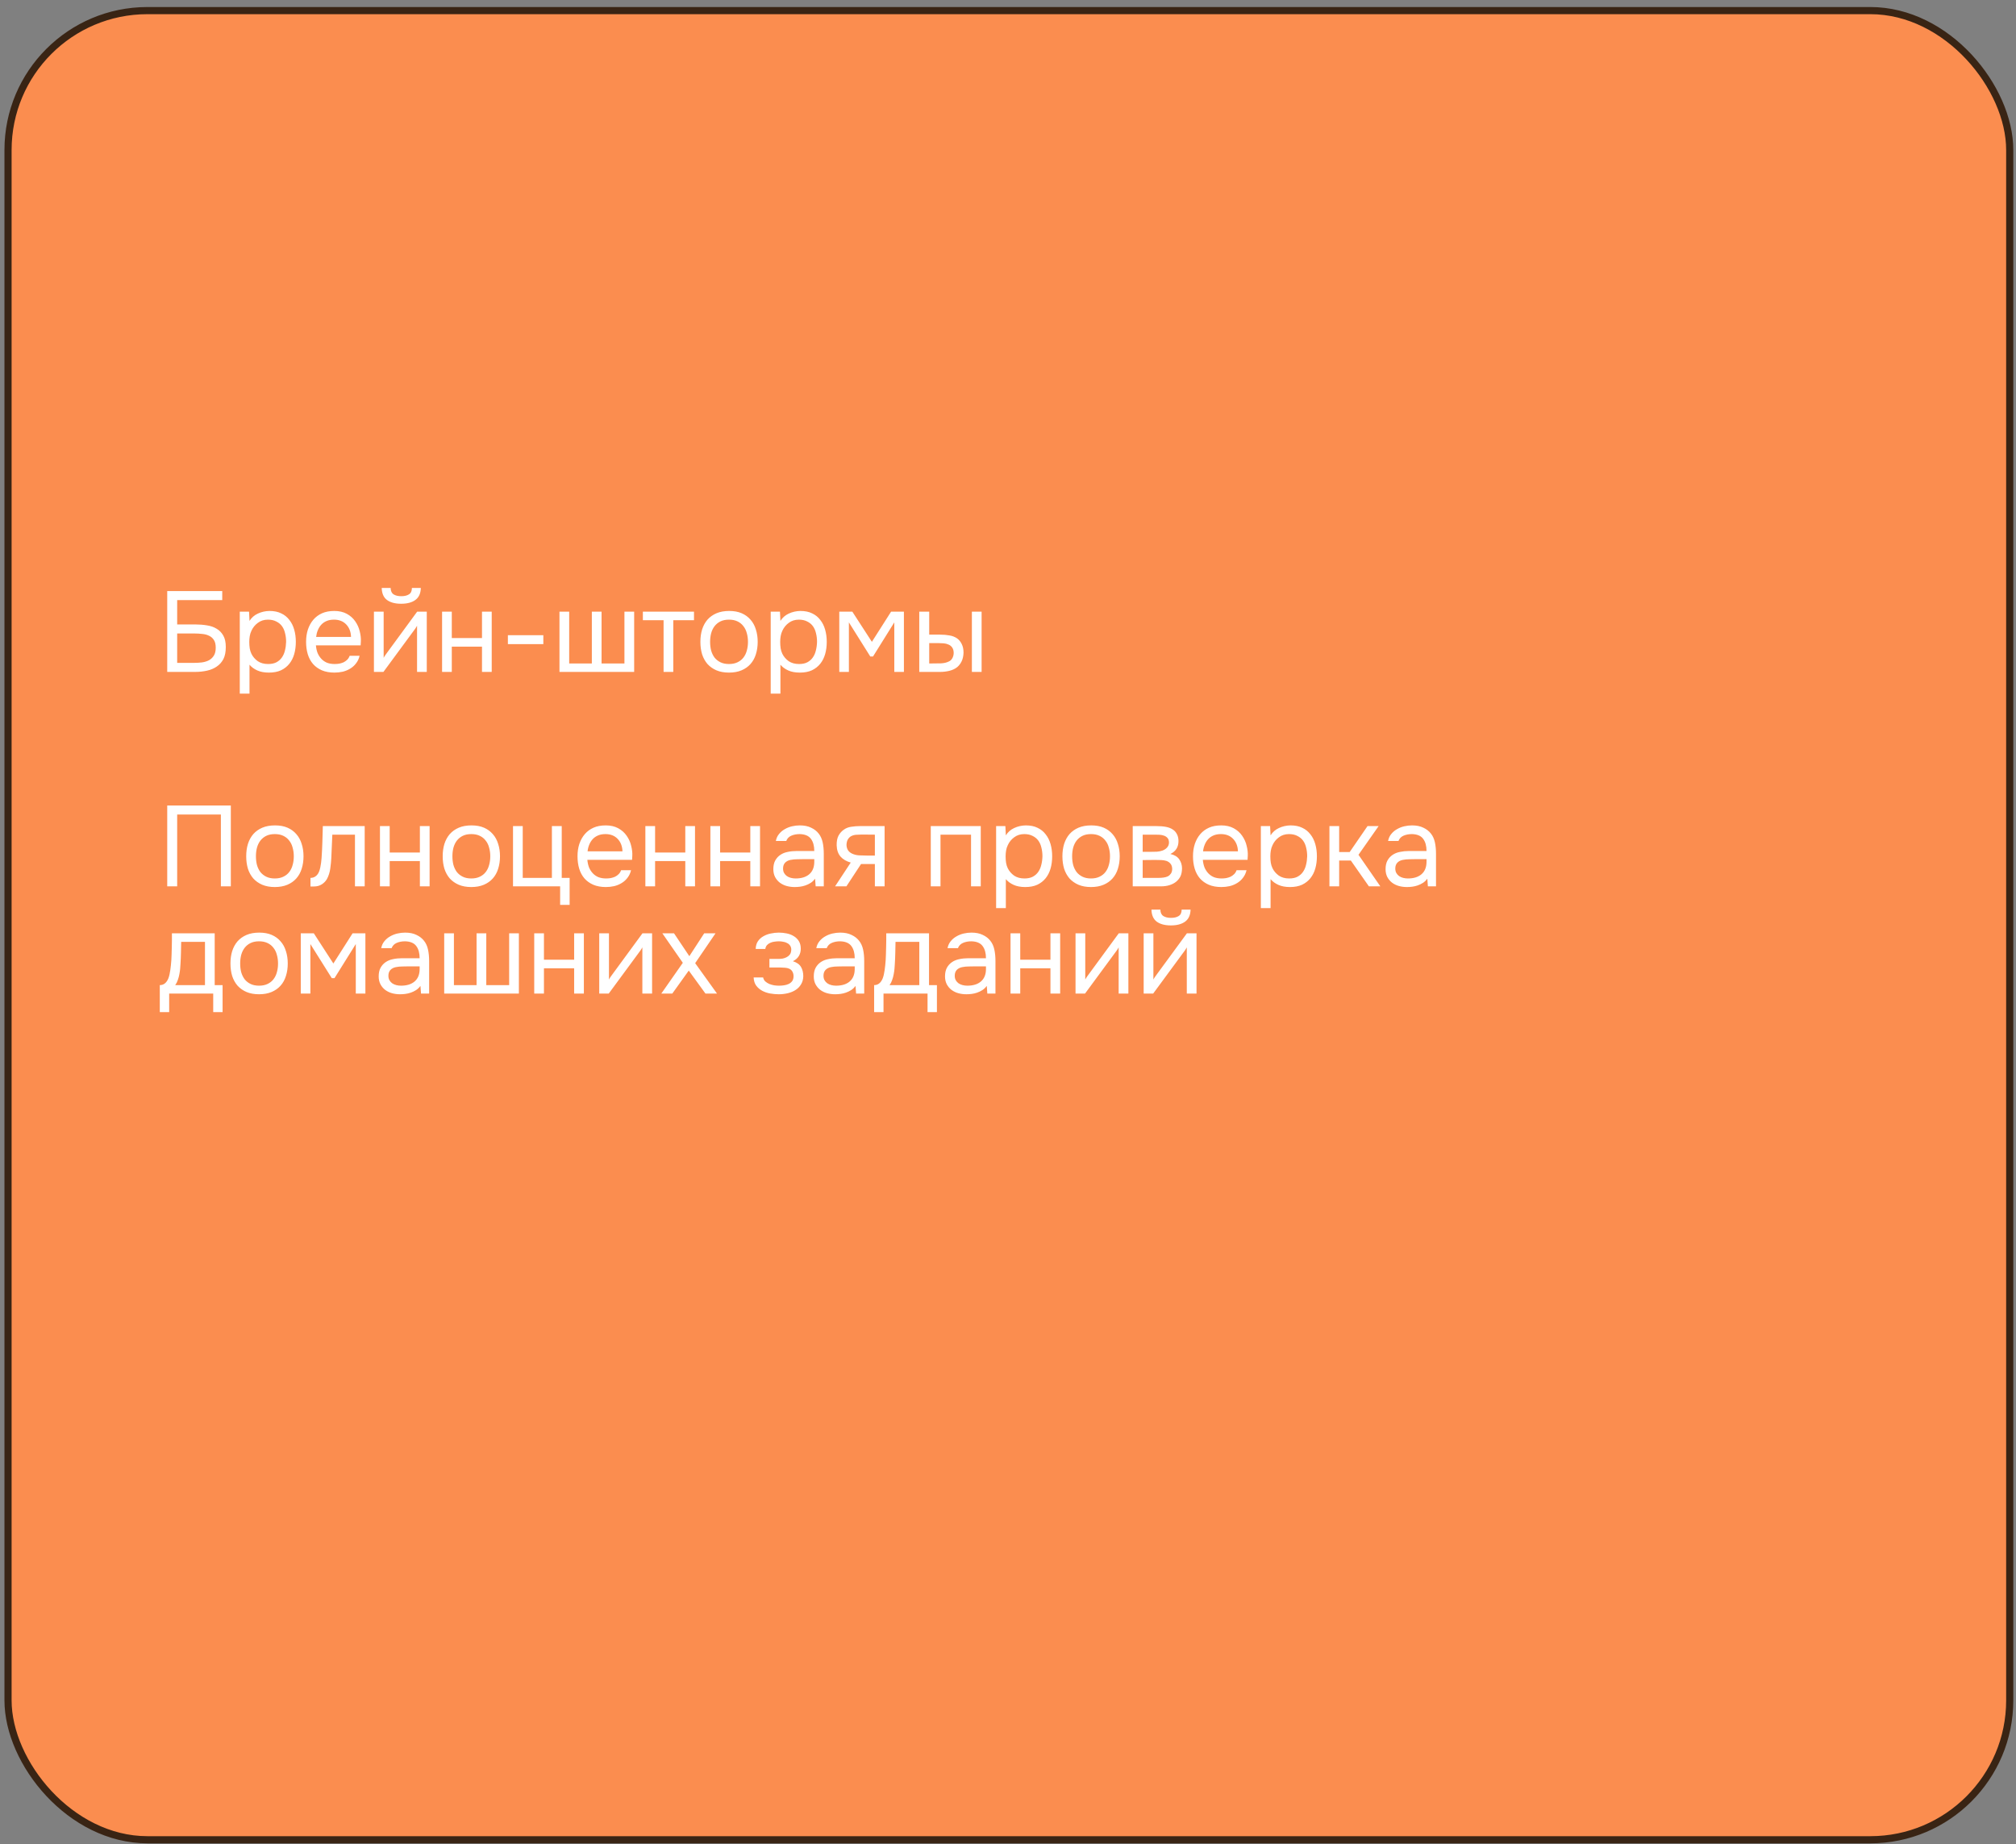 <?xml version="1.0" encoding="UTF-8"?> <svg xmlns="http://www.w3.org/2000/svg" width="282" height="258" viewBox="0 0 282 258" fill="none"><rect x="0" y="0" width="282" height="258" fill="#808080" stroke="none"/><rect x="1.123" y="1.483" width="280" height="255.897" rx="19.5" fill="#FB8D4F" stroke="#392414"></rect><path d="M23.392 82.688H31.088V83.952H24.784V87.36H27.36C27.915 87.36 28.443 87.403 28.944 87.488C29.456 87.563 29.904 87.717 30.288 87.952C30.683 88.176 30.997 88.496 31.232 88.912C31.467 89.317 31.584 89.851 31.584 90.512C31.584 91.205 31.472 91.771 31.248 92.208C31.024 92.635 30.715 92.981 30.32 93.248C29.936 93.515 29.483 93.707 28.96 93.824C28.437 93.941 27.883 94 27.296 94H23.392V82.688ZM24.784 92.736H27.12C27.504 92.736 27.877 92.715 28.24 92.672C28.613 92.619 28.944 92.517 29.232 92.368C29.52 92.208 29.749 91.989 29.92 91.712C30.091 91.435 30.176 91.067 30.176 90.608C30.176 90.149 30.091 89.792 29.92 89.536C29.749 89.269 29.525 89.072 29.248 88.944C28.971 88.805 28.651 88.72 28.288 88.688C27.936 88.645 27.573 88.624 27.2 88.624H24.784V92.736ZM34.901 97.04H33.541V85.568H34.837L34.901 86.864C35.189 86.405 35.578 86.064 36.069 85.84C36.57 85.605 37.109 85.483 37.685 85.472C38.335 85.472 38.885 85.584 39.333 85.808C39.791 86.021 40.17 86.325 40.469 86.72C40.778 87.104 41.007 87.563 41.157 88.096C41.306 88.619 41.381 89.184 41.381 89.792C41.381 90.411 41.306 90.981 41.157 91.504C41.007 92.027 40.778 92.48 40.469 92.864C40.159 93.248 39.77 93.552 39.301 93.776C38.831 93.989 38.271 94.096 37.621 94.096C36.981 94.096 36.437 93.995 35.989 93.792C35.541 93.589 35.178 93.323 34.901 92.992V97.04ZM37.509 92.896C37.967 92.896 38.351 92.816 38.661 92.656C38.981 92.485 39.237 92.261 39.429 91.984C39.631 91.696 39.775 91.365 39.861 90.992C39.957 90.619 40.01 90.219 40.021 89.792C40.021 89.365 39.973 88.965 39.877 88.592C39.791 88.208 39.647 87.877 39.445 87.6C39.242 87.323 38.975 87.104 38.645 86.944C38.325 86.773 37.935 86.688 37.477 86.688C36.933 86.688 36.463 86.837 36.069 87.136C35.674 87.424 35.375 87.792 35.173 88.24C35.055 88.485 34.975 88.741 34.933 89.008C34.89 89.264 34.869 89.531 34.869 89.808C34.869 90.128 34.89 90.427 34.933 90.704C34.975 90.971 35.055 91.227 35.173 91.472C35.375 91.877 35.669 92.219 36.053 92.496C36.447 92.763 36.933 92.896 37.509 92.896ZM44.191 90.288C44.222 90.661 44.297 91.008 44.414 91.328C44.542 91.637 44.713 91.909 44.926 92.144C45.14 92.379 45.401 92.565 45.711 92.704C46.031 92.832 46.398 92.896 46.815 92.896C47.017 92.896 47.225 92.88 47.438 92.848C47.663 92.805 47.87 92.741 48.062 92.656C48.255 92.56 48.425 92.437 48.575 92.288C48.724 92.139 48.836 91.957 48.91 91.744H50.303C50.206 92.149 50.041 92.501 49.806 92.8C49.583 93.099 49.31 93.344 48.99 93.536C48.681 93.728 48.334 93.872 47.95 93.968C47.566 94.053 47.177 94.096 46.782 94.096C46.111 94.096 45.524 93.989 45.023 93.776C44.532 93.563 44.121 93.269 43.791 92.896C43.46 92.512 43.215 92.059 43.054 91.536C42.895 91.003 42.815 90.421 42.815 89.792C42.815 89.163 42.9 88.587 43.071 88.064C43.252 87.531 43.508 87.072 43.839 86.688C44.169 86.304 44.575 86.005 45.054 85.792C45.535 85.579 46.105 85.472 46.767 85.472C47.438 85.472 48.02 85.605 48.511 85.872C49.001 86.139 49.396 86.491 49.694 86.928C49.993 87.355 50.201 87.819 50.319 88.32C50.447 88.821 50.5 89.285 50.478 89.712C50.478 89.808 50.473 89.904 50.462 90C50.462 90.096 50.457 90.192 50.447 90.288H44.191ZM49.102 89.104C49.081 88.389 48.857 87.808 48.431 87.36C48.004 86.912 47.433 86.688 46.718 86.688C46.324 86.688 45.977 86.752 45.678 86.88C45.38 87.008 45.129 87.184 44.926 87.408C44.724 87.632 44.564 87.893 44.447 88.192C44.329 88.48 44.255 88.784 44.222 89.104H49.102ZM56.13 83.408C56.578 83.408 56.936 83.323 57.202 83.152C57.48 82.981 57.618 82.683 57.618 82.256H58.866C58.845 83.024 58.589 83.584 58.098 83.936C57.618 84.288 56.957 84.464 56.114 84.464C55.272 84.464 54.61 84.288 54.13 83.936C53.661 83.584 53.416 83.024 53.394 82.256H54.642C54.653 82.683 54.792 82.981 55.058 83.152C55.325 83.323 55.682 83.408 56.13 83.408ZM53.634 94H52.306V85.568H53.666V92.032C53.741 91.883 53.842 91.723 53.97 91.552C54.098 91.371 54.2 91.232 54.274 91.136L58.354 85.568H59.698V94H58.338V87.536C58.253 87.696 58.157 87.851 58.05 88C57.954 88.139 57.864 88.261 57.778 88.368L53.634 94ZM61.838 94V85.568H63.198V89.264H67.422V85.568H68.782V94H67.422V90.464H63.198V94H61.838ZM71.043 88.864H76.003V90.112H71.043V88.864ZM78.26 85.568H79.62V92.816H82.787V85.568H84.147V92.816H87.347V85.568H88.707V94H78.26V85.568ZM97.077 85.568V86.768H94.181V94H92.821V86.768H89.925V85.568H97.077ZM102.003 85.472C102.675 85.472 103.256 85.579 103.747 85.792C104.237 86.005 104.648 86.304 104.979 86.688C105.32 87.072 105.571 87.531 105.731 88.064C105.901 88.587 105.987 89.163 105.987 89.792C105.987 90.421 105.901 91.003 105.731 91.536C105.571 92.059 105.32 92.512 104.979 92.896C104.648 93.269 104.232 93.563 103.731 93.776C103.229 93.989 102.643 94.096 101.971 94.096C101.299 94.096 100.712 93.989 100.211 93.776C99.72 93.563 99.304 93.269 98.963 92.896C98.632 92.512 98.381 92.059 98.211 91.536C98.051 91.003 97.971 90.421 97.971 89.792C97.971 89.163 98.051 88.587 98.211 88.064C98.381 87.531 98.632 87.072 98.963 86.688C99.304 86.304 99.725 86.005 100.227 85.792C100.728 85.579 101.32 85.472 102.003 85.472ZM101.971 92.896C102.429 92.896 102.824 92.816 103.155 92.656C103.496 92.496 103.773 92.277 103.987 92C104.211 91.712 104.371 91.381 104.467 91.008C104.573 90.635 104.627 90.229 104.627 89.792C104.627 89.365 104.573 88.965 104.467 88.592C104.371 88.208 104.211 87.877 103.987 87.6C103.773 87.312 103.496 87.088 103.155 86.928C102.824 86.768 102.429 86.688 101.971 86.688C101.512 86.688 101.117 86.768 100.787 86.928C100.456 87.088 100.179 87.312 99.955 87.6C99.741 87.877 99.581 88.208 99.475 88.592C99.379 88.965 99.331 89.365 99.331 89.792C99.331 90.229 99.379 90.635 99.475 91.008C99.581 91.381 99.741 91.712 99.955 92C100.179 92.277 100.456 92.496 100.787 92.656C101.117 92.816 101.512 92.896 101.971 92.896ZM109.166 97.04H107.806V85.568H109.102L109.166 86.864C109.454 86.405 109.844 86.064 110.334 85.84C110.836 85.605 111.374 85.483 111.95 85.472C112.601 85.472 113.15 85.584 113.598 85.808C114.057 86.021 114.436 86.325 114.734 86.72C115.044 87.104 115.273 87.563 115.422 88.096C115.572 88.619 115.646 89.184 115.646 89.792C115.646 90.411 115.572 90.981 115.422 91.504C115.273 92.027 115.044 92.48 114.734 92.864C114.425 93.248 114.036 93.552 113.566 93.776C113.097 93.989 112.537 94.096 111.886 94.096C111.246 94.096 110.702 93.995 110.254 93.792C109.806 93.589 109.444 93.323 109.166 92.992V97.04ZM111.774 92.896C112.233 92.896 112.617 92.816 112.926 92.656C113.246 92.485 113.502 92.261 113.694 91.984C113.897 91.696 114.041 91.365 114.126 90.992C114.222 90.619 114.276 90.219 114.286 89.792C114.286 89.365 114.238 88.965 114.142 88.592C114.057 88.208 113.913 87.877 113.71 87.6C113.508 87.323 113.241 87.104 112.91 86.944C112.59 86.773 112.201 86.688 111.742 86.688C111.198 86.688 110.729 86.837 110.334 87.136C109.94 87.424 109.641 87.792 109.438 88.24C109.321 88.485 109.241 88.741 109.198 89.008C109.156 89.264 109.134 89.531 109.134 89.808C109.134 90.128 109.156 90.427 109.198 90.704C109.241 90.971 109.321 91.227 109.438 91.472C109.641 91.877 109.934 92.219 110.318 92.496C110.713 92.763 111.198 92.896 111.774 92.896ZM117.4 85.568H119.224L121.96 89.792L124.648 85.568H126.44V94H125.096V87.072L122.12 91.84H121.736L118.744 87.072V94H117.4V85.568ZM128.588 85.568H129.98V88.784H131.5C131.98 88.784 132.417 88.821 132.812 88.896C133.217 88.96 133.574 89.099 133.884 89.312C134.172 89.525 134.39 89.797 134.54 90.128C134.7 90.448 134.78 90.848 134.78 91.328C134.758 91.808 134.668 92.208 134.508 92.528C134.358 92.837 134.161 93.099 133.916 93.312C133.617 93.557 133.254 93.733 132.828 93.84C132.401 93.947 131.964 94 131.516 94H128.588V85.568ZM135.948 94V85.568H137.308V94H135.948ZM130.428 92.816C130.833 92.816 131.238 92.811 131.644 92.8C132.06 92.779 132.417 92.693 132.716 92.544C132.918 92.459 133.078 92.315 133.196 92.112C133.324 91.899 133.393 91.653 133.404 91.376C133.404 91.045 133.334 90.784 133.196 90.592C133.068 90.4 132.897 90.261 132.684 90.176C132.481 90.08 132.252 90.021 131.996 90C131.74 89.979 131.489 89.968 131.244 89.968H129.98V92.816H130.428ZM32.288 124H30.896V113.952H24.784V124H23.392V112.688H32.288V124ZM38.471 115.472C39.144 115.472 39.725 115.579 40.215 115.792C40.706 116.005 41.117 116.304 41.447 116.688C41.789 117.072 42.039 117.531 42.2 118.064C42.37 118.587 42.456 119.163 42.456 119.792C42.456 120.421 42.37 121.003 42.2 121.536C42.039 122.059 41.789 122.512 41.447 122.896C41.117 123.269 40.701 123.563 40.2 123.776C39.698 123.989 39.111 124.096 38.44 124.096C37.767 124.096 37.181 123.989 36.679 123.776C36.189 123.563 35.773 123.269 35.431 122.896C35.101 122.512 34.85 122.059 34.679 121.536C34.52 121.003 34.44 120.421 34.44 119.792C34.44 119.163 34.52 118.587 34.679 118.064C34.85 117.531 35.101 117.072 35.431 116.688C35.773 116.304 36.194 116.005 36.696 115.792C37.197 115.579 37.789 115.472 38.471 115.472ZM38.44 122.896C38.898 122.896 39.293 122.816 39.623 122.656C39.965 122.496 40.242 122.277 40.456 122C40.679 121.712 40.84 121.381 40.935 121.008C41.042 120.635 41.096 120.229 41.096 119.792C41.096 119.365 41.042 118.965 40.935 118.592C40.84 118.208 40.679 117.877 40.456 117.6C40.242 117.312 39.965 117.088 39.623 116.928C39.293 116.768 38.898 116.688 38.44 116.688C37.981 116.688 37.586 116.768 37.255 116.928C36.925 117.088 36.648 117.312 36.423 117.6C36.21 117.877 36.05 118.208 35.944 118.592C35.847 118.965 35.8 119.365 35.8 119.792C35.8 120.229 35.847 120.635 35.944 121.008C36.05 121.381 36.21 121.712 36.423 122C36.648 122.277 36.925 122.496 37.255 122.656C37.586 122.816 37.981 122.896 38.44 122.896ZM44.981 120.048C45.034 119.28 45.072 118.533 45.093 117.808C45.125 117.083 45.146 116.336 45.157 115.568H51.013V124H49.653V116.768H46.485L46.341 120.08C46.32 120.507 46.272 120.987 46.197 121.52C46.122 122.053 45.968 122.539 45.733 122.976C45.552 123.285 45.306 123.536 44.997 123.728C44.688 123.92 44.33 124.016 43.925 124.016H43.429V122.816C43.856 122.816 44.197 122.635 44.453 122.272C44.602 122.059 44.72 121.749 44.805 121.344C44.89 120.939 44.949 120.507 44.981 120.048ZM53.15 124V115.568H54.51V119.264H58.734V115.568H60.094V124H58.734V120.464H54.51V124H53.15ZM65.956 115.472C66.628 115.472 67.209 115.579 67.7 115.792C68.191 116.005 68.601 116.304 68.932 116.688C69.273 117.072 69.524 117.531 69.684 118.064C69.855 118.587 69.94 119.163 69.94 119.792C69.94 120.421 69.855 121.003 69.684 121.536C69.524 122.059 69.273 122.512 68.932 122.896C68.601 123.269 68.185 123.563 67.684 123.776C67.183 123.989 66.596 124.096 65.924 124.096C65.252 124.096 64.665 123.989 64.164 123.776C63.673 123.563 63.257 123.269 62.916 122.896C62.585 122.512 62.334 122.059 62.164 121.536C62.004 121.003 61.924 120.421 61.924 119.792C61.924 119.163 62.004 118.587 62.164 118.064C62.334 117.531 62.585 117.072 62.916 116.688C63.257 116.304 63.678 116.005 64.18 115.792C64.681 115.579 65.273 115.472 65.956 115.472ZM65.924 122.896C66.382 122.896 66.777 122.816 67.108 122.656C67.449 122.496 67.727 122.277 67.94 122C68.164 121.712 68.324 121.381 68.42 121.008C68.526 120.635 68.58 120.229 68.58 119.792C68.58 119.365 68.526 118.965 68.42 118.592C68.324 118.208 68.164 117.877 67.94 117.6C67.727 117.312 67.449 117.088 67.108 116.928C66.777 116.768 66.382 116.688 65.924 116.688C65.465 116.688 65.07 116.768 64.74 116.928C64.409 117.088 64.132 117.312 63.908 117.6C63.694 117.877 63.535 118.208 63.428 118.592C63.332 118.965 63.284 119.365 63.284 119.792C63.284 120.229 63.332 120.635 63.428 121.008C63.535 121.381 63.694 121.712 63.908 122C64.132 122.277 64.409 122.496 64.74 122.656C65.07 122.816 65.465 122.896 65.924 122.896ZM77.2 122.816V115.568H78.576V122.816H79.68V126.592H78.352V124H71.76V115.568H73.12V122.816H77.2ZM82.159 120.288C82.191 120.661 82.266 121.008 82.383 121.328C82.511 121.637 82.682 121.909 82.895 122.144C83.109 122.379 83.37 122.565 83.679 122.704C83.999 122.832 84.367 122.896 84.783 122.896C84.986 122.896 85.194 122.88 85.407 122.848C85.631 122.805 85.839 122.741 86.031 122.656C86.223 122.56 86.394 122.437 86.543 122.288C86.693 122.139 86.805 121.957 86.879 121.744H88.271C88.175 122.149 88.01 122.501 87.775 122.8C87.551 123.099 87.279 123.344 86.959 123.536C86.65 123.728 86.303 123.872 85.919 123.968C85.535 124.053 85.146 124.096 84.751 124.096C84.079 124.096 83.493 123.989 82.991 123.776C82.501 123.563 82.09 123.269 81.759 122.896C81.429 122.512 81.183 122.059 81.023 121.536C80.863 121.003 80.783 120.421 80.783 119.792C80.783 119.163 80.869 118.587 81.039 118.064C81.221 117.531 81.477 117.072 81.807 116.688C82.138 116.304 82.543 116.005 83.023 115.792C83.503 115.579 84.074 115.472 84.735 115.472C85.407 115.472 85.989 115.605 86.479 115.872C86.97 116.139 87.365 116.491 87.663 116.928C87.962 117.355 88.17 117.819 88.287 118.32C88.415 118.821 88.469 119.285 88.447 119.712C88.447 119.808 88.442 119.904 88.431 120C88.431 120.096 88.426 120.192 88.415 120.288H82.159ZM87.071 119.104C87.05 118.389 86.826 117.808 86.399 117.36C85.973 116.912 85.402 116.688 84.687 116.688C84.293 116.688 83.946 116.752 83.647 116.88C83.349 117.008 83.098 117.184 82.895 117.408C82.693 117.632 82.533 117.893 82.415 118.192C82.298 118.48 82.223 118.784 82.191 119.104H87.071ZM90.275 124V115.568H91.635V119.264H95.859V115.568H97.219V124H95.859V120.464H91.635V124H90.275ZM99.369 124V115.568H100.729V119.264H104.953V115.568H106.313V124H104.953V120.464H100.729V124H99.369ZM114.015 122.928C113.833 123.173 113.625 123.371 113.391 123.52C113.156 123.669 112.911 123.787 112.655 123.872C112.409 123.957 112.159 124.016 111.903 124.048C111.657 124.08 111.412 124.096 111.167 124.096C110.772 124.096 110.399 124.048 110.047 123.952C109.695 123.856 109.375 123.701 109.087 123.488C108.809 123.275 108.585 123.008 108.415 122.688C108.255 122.368 108.175 122.005 108.175 121.6C108.175 121.12 108.26 120.72 108.431 120.4C108.612 120.069 108.852 119.803 109.151 119.6C109.449 119.397 109.791 119.259 110.175 119.184C110.569 119.099 110.985 119.056 111.423 119.056H113.903C113.903 118.341 113.748 117.776 113.439 117.36C113.129 116.933 112.607 116.709 111.871 116.688C111.423 116.688 111.028 116.763 110.687 116.912C110.345 117.061 110.111 117.307 109.983 117.648H108.527C108.601 117.264 108.751 116.939 108.975 116.672C109.199 116.395 109.465 116.171 109.775 116C110.084 115.819 110.42 115.685 110.783 115.6C111.145 115.515 111.508 115.472 111.871 115.472C112.5 115.472 113.028 115.579 113.455 115.792C113.892 115.995 114.244 116.267 114.511 116.608C114.777 116.939 114.964 117.344 115.071 117.824C115.177 118.304 115.231 118.843 115.231 119.44V124H114.095L114.015 122.928ZM112.415 120.192C112.159 120.192 111.86 120.197 111.519 120.208C111.188 120.208 110.868 120.24 110.559 120.304C110.249 120.368 109.999 120.501 109.807 120.704C109.625 120.907 109.535 121.173 109.535 121.504C109.535 121.749 109.583 121.957 109.679 122.128C109.775 122.299 109.903 122.443 110.063 122.56C110.233 122.677 110.425 122.763 110.639 122.816C110.852 122.869 111.071 122.896 111.295 122.896C112.095 122.896 112.724 122.704 113.183 122.32C113.652 121.925 113.892 121.355 113.903 120.608V120.192H112.415ZM123.738 124H122.378V120.88H120.442L118.394 124H116.81L119.002 120.672C118.394 120.501 117.919 120.224 117.578 119.84C117.236 119.445 117.055 118.923 117.034 118.272C117.023 117.707 117.108 117.253 117.29 116.912C117.482 116.56 117.732 116.277 118.042 116.064C118.34 115.851 118.687 115.717 119.082 115.664C119.476 115.6 119.898 115.568 120.346 115.568H123.738V124ZM122.378 116.768L120.57 116.752C120.303 116.752 120.031 116.763 119.754 116.784C119.487 116.805 119.247 116.875 119.034 116.992C118.852 117.099 118.703 117.253 118.586 117.456C118.479 117.648 118.42 117.899 118.41 118.208C118.42 118.496 118.49 118.741 118.618 118.944C118.746 119.136 118.927 119.291 119.162 119.408C119.471 119.557 119.812 119.643 120.186 119.664C120.57 119.685 120.964 119.696 121.37 119.696H122.378V116.768ZM130.197 124V115.568H137.189V124H135.829V116.768H131.557V124H130.197ZM140.698 127.04H139.338V115.568H140.634L140.698 116.864C140.986 116.405 141.375 116.064 141.866 115.84C142.367 115.605 142.906 115.483 143.482 115.472C144.132 115.472 144.682 115.584 145.13 115.808C145.588 116.021 145.967 116.325 146.266 116.72C146.575 117.104 146.804 117.563 146.954 118.096C147.103 118.619 147.178 119.184 147.178 119.792C147.178 120.411 147.103 120.981 146.954 121.504C146.804 122.027 146.575 122.48 146.266 122.864C145.956 123.248 145.567 123.552 145.098 123.776C144.628 123.989 144.068 124.096 143.418 124.096C142.778 124.096 142.234 123.995 141.786 123.792C141.338 123.589 140.975 123.323 140.698 122.992V127.04ZM143.306 122.896C143.764 122.896 144.148 122.816 144.458 122.656C144.778 122.485 145.034 122.261 145.226 121.984C145.428 121.696 145.572 121.365 145.658 120.992C145.754 120.619 145.807 120.219 145.818 119.792C145.818 119.365 145.77 118.965 145.674 118.592C145.588 118.208 145.444 117.877 145.242 117.6C145.039 117.323 144.772 117.104 144.442 116.944C144.122 116.773 143.732 116.688 143.274 116.688C142.73 116.688 142.26 116.837 141.866 117.136C141.471 117.424 141.172 117.792 140.97 118.24C140.852 118.485 140.772 118.741 140.73 119.008C140.687 119.264 140.666 119.531 140.666 119.808C140.666 120.128 140.687 120.427 140.73 120.704C140.772 120.971 140.852 121.227 140.97 121.472C141.172 121.877 141.466 122.219 141.85 122.496C142.244 122.763 142.73 122.896 143.306 122.896ZM152.643 115.472C153.315 115.472 153.897 115.579 154.387 115.792C154.878 116.005 155.289 116.304 155.619 116.688C155.961 117.072 156.211 117.531 156.371 118.064C156.542 118.587 156.627 119.163 156.627 119.792C156.627 120.421 156.542 121.003 156.371 121.536C156.211 122.059 155.961 122.512 155.619 122.896C155.289 123.269 154.873 123.563 154.371 123.776C153.87 123.989 153.283 124.096 152.611 124.096C151.939 124.096 151.353 123.989 150.851 123.776C150.361 123.563 149.945 123.269 149.603 122.896C149.273 122.512 149.022 122.059 148.851 121.536C148.691 121.003 148.611 120.421 148.611 119.792C148.611 119.163 148.691 118.587 148.851 118.064C149.022 117.531 149.273 117.072 149.603 116.688C149.945 116.304 150.366 116.005 150.867 115.792C151.369 115.579 151.961 115.472 152.643 115.472ZM152.611 122.896C153.07 122.896 153.465 122.816 153.795 122.656C154.137 122.496 154.414 122.277 154.627 122C154.851 121.712 155.011 121.381 155.107 121.008C155.214 120.635 155.267 120.229 155.267 119.792C155.267 119.365 155.214 118.965 155.107 118.592C155.011 118.208 154.851 117.877 154.627 117.6C154.414 117.312 154.137 117.088 153.795 116.928C153.465 116.768 153.07 116.688 152.611 116.688C152.153 116.688 151.758 116.768 151.427 116.928C151.097 117.088 150.819 117.312 150.595 117.6C150.382 117.877 150.222 118.208 150.115 118.592C150.019 118.965 149.971 119.365 149.971 119.792C149.971 120.229 150.019 120.635 150.115 121.008C150.222 121.381 150.382 121.712 150.595 122C150.819 122.277 151.097 122.496 151.427 122.656C151.758 122.816 152.153 122.896 152.611 122.896ZM158.447 115.568H161.711C162.255 115.568 162.719 115.605 163.103 115.68C163.498 115.755 163.828 115.888 164.095 116.08C164.33 116.24 164.511 116.453 164.639 116.72C164.778 116.987 164.847 117.301 164.847 117.664C164.847 118.507 164.468 119.109 163.711 119.472C164.287 119.6 164.703 119.851 164.959 120.224C165.215 120.597 165.343 121.024 165.343 121.504C165.332 121.952 165.258 122.32 165.119 122.608C164.98 122.885 164.783 123.131 164.527 123.344C164.282 123.547 163.978 123.707 163.615 123.824C163.252 123.941 162.842 124 162.383 124H158.447V115.568ZM159.839 116.768V119.168H161.007C161.274 119.168 161.546 119.163 161.823 119.152C162.1 119.131 162.346 119.083 162.559 119.008C162.826 118.923 163.05 118.784 163.231 118.592C163.412 118.4 163.508 118.171 163.519 117.904C163.519 117.595 163.45 117.371 163.311 117.232C163.183 117.083 163.023 116.976 162.831 116.912C162.639 116.837 162.431 116.795 162.207 116.784C161.983 116.773 161.775 116.768 161.583 116.768H159.839ZM159.839 122.816H162.063C162.308 122.816 162.543 122.8 162.767 122.768C163.002 122.736 163.204 122.677 163.375 122.592C163.546 122.496 163.684 122.368 163.791 122.208C163.898 122.048 163.956 121.845 163.967 121.6C163.967 121.28 163.892 121.029 163.743 120.848C163.594 120.656 163.391 120.517 163.135 120.432C162.922 120.368 162.682 120.331 162.415 120.32C162.148 120.309 161.871 120.304 161.583 120.304L159.839 120.32V122.816ZM168.253 120.288C168.285 120.661 168.36 121.008 168.477 121.328C168.605 121.637 168.776 121.909 168.989 122.144C169.202 122.379 169.464 122.565 169.773 122.704C170.093 122.832 170.461 122.896 170.877 122.896C171.08 122.896 171.288 122.88 171.501 122.848C171.725 122.805 171.933 122.741 172.125 122.656C172.317 122.56 172.488 122.437 172.637 122.288C172.786 122.139 172.898 121.957 172.973 121.744H174.365C174.269 122.149 174.104 122.501 173.869 122.8C173.645 123.099 173.373 123.344 173.053 123.536C172.744 123.728 172.397 123.872 172.013 123.968C171.629 124.053 171.24 124.096 170.845 124.096C170.173 124.096 169.586 123.989 169.085 123.776C168.594 123.563 168.184 123.269 167.853 122.896C167.522 122.512 167.277 122.059 167.117 121.536C166.957 121.003 166.877 120.421 166.877 119.792C166.877 119.163 166.962 118.587 167.133 118.064C167.314 117.531 167.57 117.072 167.901 116.688C168.232 116.304 168.637 116.005 169.117 115.792C169.597 115.579 170.168 115.472 170.829 115.472C171.501 115.472 172.082 115.605 172.573 115.872C173.064 116.139 173.458 116.491 173.757 116.928C174.056 117.355 174.264 117.819 174.381 118.32C174.509 118.821 174.562 119.285 174.541 119.712C174.541 119.808 174.536 119.904 174.525 120C174.525 120.096 174.52 120.192 174.509 120.288H168.253ZM173.165 119.104C173.144 118.389 172.92 117.808 172.493 117.36C172.066 116.912 171.496 116.688 170.781 116.688C170.386 116.688 170.04 116.752 169.741 116.88C169.442 117.008 169.192 117.184 168.989 117.408C168.786 117.632 168.626 117.893 168.509 118.192C168.392 118.48 168.317 118.784 168.285 119.104H173.165ZM177.729 127.04H176.369V115.568H177.665L177.729 116.864C178.017 116.405 178.406 116.064 178.897 115.84C179.398 115.605 179.937 115.483 180.513 115.472C181.164 115.472 181.713 115.584 182.161 115.808C182.62 116.021 182.998 116.325 183.297 116.72C183.606 117.104 183.836 117.563 183.985 118.096C184.134 118.619 184.209 119.184 184.209 119.792C184.209 120.411 184.134 120.981 183.985 121.504C183.836 122.027 183.606 122.48 183.297 122.864C182.988 123.248 182.598 123.552 182.129 123.776C181.66 123.989 181.1 124.096 180.449 124.096C179.809 124.096 179.265 123.995 178.817 123.792C178.369 123.589 178.006 123.323 177.729 122.992V127.04ZM180.337 122.896C180.796 122.896 181.18 122.816 181.489 122.656C181.809 122.485 182.065 122.261 182.257 121.984C182.46 121.696 182.604 121.365 182.689 120.992C182.785 120.619 182.838 120.219 182.849 119.792C182.849 119.365 182.801 118.965 182.705 118.592C182.62 118.208 182.476 117.877 182.273 117.6C182.07 117.323 181.804 117.104 181.473 116.944C181.153 116.773 180.764 116.688 180.305 116.688C179.761 116.688 179.292 116.837 178.897 117.136C178.502 117.424 178.204 117.792 178.001 118.24C177.884 118.485 177.804 118.741 177.761 119.008C177.718 119.264 177.697 119.531 177.697 119.808C177.697 120.128 177.718 120.427 177.761 120.704C177.804 120.971 177.884 121.227 178.001 121.472C178.204 121.877 178.497 122.219 178.881 122.496C179.276 122.763 179.761 122.896 180.337 122.896ZM185.963 124V115.568H187.323V119.2H188.795L191.291 115.568H192.843L190.027 119.584L193.083 124H191.483L188.955 120.384H187.323V124H185.963ZM199.655 122.928C199.474 123.173 199.266 123.371 199.031 123.52C198.797 123.669 198.551 123.787 198.295 123.872C198.05 123.957 197.799 124.016 197.543 124.048C197.298 124.08 197.053 124.096 196.807 124.096C196.413 124.096 196.039 124.048 195.687 123.952C195.335 123.856 195.015 123.701 194.727 123.488C194.45 123.275 194.226 123.008 194.055 122.688C193.895 122.368 193.815 122.005 193.815 121.6C193.815 121.12 193.901 120.72 194.071 120.4C194.253 120.069 194.493 119.803 194.791 119.6C195.09 119.397 195.431 119.259 195.815 119.184C196.21 119.099 196.626 119.056 197.063 119.056H199.543C199.543 118.341 199.389 117.776 199.079 117.36C198.77 116.933 198.247 116.709 197.511 116.688C197.063 116.688 196.669 116.763 196.327 116.912C195.986 117.061 195.751 117.307 195.623 117.648H194.167C194.242 117.264 194.391 116.939 194.615 116.672C194.839 116.395 195.106 116.171 195.415 116C195.725 115.819 196.061 115.685 196.423 115.6C196.786 115.515 197.149 115.472 197.511 115.472C198.141 115.472 198.669 115.579 199.095 115.792C199.533 115.995 199.885 116.267 200.151 116.608C200.418 116.939 200.605 117.344 200.711 117.824C200.818 118.304 200.871 118.843 200.871 119.44V124H199.735L199.655 122.928ZM198.055 120.192C197.799 120.192 197.501 120.197 197.159 120.208C196.829 120.208 196.509 120.24 196.199 120.304C195.89 120.368 195.639 120.501 195.447 120.704C195.266 120.907 195.175 121.173 195.175 121.504C195.175 121.749 195.223 121.957 195.319 122.128C195.415 122.299 195.543 122.443 195.703 122.56C195.874 122.677 196.066 122.763 196.279 122.816C196.493 122.869 196.711 122.896 196.935 122.896C197.735 122.896 198.365 122.704 198.823 122.32C199.293 121.925 199.533 121.355 199.543 120.608V120.192H198.055ZM24.032 132.424C24.043 132.115 24.048 131.805 24.048 131.496C24.048 131.187 24.048 130.877 24.048 130.568H30.032V137.816H31.136V141.592H29.824V139H23.664V141.592H22.352V137.816C22.779 137.816 23.115 137.624 23.36 137.24C23.509 137.027 23.627 136.723 23.712 136.328C23.797 135.923 23.861 135.496 23.904 135.048C23.957 134.557 23.989 134.072 24 133.592C24.021 133.101 24.032 132.712 24.032 132.424ZM28.672 131.768H25.344C25.333 132.216 25.323 132.717 25.312 133.272C25.301 133.827 25.28 134.344 25.248 134.824C25.237 135.037 25.221 135.272 25.2 135.528C25.179 135.773 25.141 136.029 25.088 136.296C25.045 136.552 24.976 136.813 24.88 137.08C24.795 137.347 24.672 137.592 24.512 137.816H28.672V131.768ZM36.268 130.472C36.94 130.472 37.522 130.579 38.012 130.792C38.503 131.005 38.914 131.304 39.244 131.688C39.586 132.072 39.836 132.531 39.996 133.064C40.167 133.587 40.252 134.163 40.252 134.792C40.252 135.421 40.167 136.003 39.996 136.536C39.836 137.059 39.586 137.512 39.244 137.896C38.914 138.269 38.498 138.563 37.996 138.776C37.495 138.989 36.908 139.096 36.236 139.096C35.564 139.096 34.978 138.989 34.476 138.776C33.986 138.563 33.57 138.269 33.228 137.896C32.898 137.512 32.647 137.059 32.476 136.536C32.316 136.003 32.236 135.421 32.236 134.792C32.236 134.163 32.316 133.587 32.476 133.064C32.647 132.531 32.898 132.072 33.228 131.688C33.57 131.304 33.991 131.005 34.492 130.792C34.994 130.579 35.586 130.472 36.268 130.472ZM36.236 137.896C36.695 137.896 37.09 137.816 37.42 137.656C37.762 137.496 38.039 137.277 38.252 137C38.476 136.712 38.636 136.381 38.732 136.008C38.839 135.635 38.892 135.229 38.892 134.792C38.892 134.365 38.839 133.965 38.732 133.592C38.636 133.208 38.476 132.877 38.252 132.6C38.039 132.312 37.762 132.088 37.42 131.928C37.09 131.768 36.695 131.688 36.236 131.688C35.778 131.688 35.383 131.768 35.052 131.928C34.722 132.088 34.444 132.312 34.22 132.6C34.007 132.877 33.847 133.208 33.74 133.592C33.644 133.965 33.596 134.365 33.596 134.792C33.596 135.229 33.644 135.635 33.74 136.008C33.847 136.381 34.007 136.712 34.22 137C34.444 137.277 34.722 137.496 35.052 137.656C35.383 137.816 35.778 137.896 36.236 137.896ZM42.072 130.568H43.896L46.632 134.792L49.32 130.568H51.112V139H49.768V132.072L46.792 136.84H46.408L43.416 132.072V139H42.072V130.568ZM58.812 137.928C58.63 138.173 58.422 138.371 58.188 138.52C57.953 138.669 57.708 138.787 57.452 138.872C57.206 138.957 56.956 139.016 56.7 139.048C56.454 139.08 56.209 139.096 55.964 139.096C55.569 139.096 55.196 139.048 54.843 138.952C54.492 138.856 54.172 138.701 53.883 138.488C53.606 138.275 53.382 138.008 53.212 137.688C53.051 137.368 52.971 137.005 52.971 136.6C52.971 136.12 53.057 135.72 53.227 135.4C53.409 135.069 53.649 134.803 53.947 134.6C54.246 134.397 54.587 134.259 54.971 134.184C55.366 134.099 55.782 134.056 56.219 134.056H58.7C58.7 133.341 58.545 132.776 58.236 132.36C57.926 131.933 57.404 131.709 56.667 131.688C56.219 131.688 55.825 131.763 55.483 131.912C55.142 132.061 54.907 132.307 54.779 132.648H53.324C53.398 132.264 53.547 131.939 53.772 131.672C53.995 131.395 54.262 131.171 54.572 131C54.881 130.819 55.217 130.685 55.58 130.6C55.942 130.515 56.305 130.472 56.667 130.472C57.297 130.472 57.825 130.579 58.252 130.792C58.689 130.995 59.041 131.267 59.307 131.608C59.574 131.939 59.761 132.344 59.867 132.824C59.974 133.304 60.028 133.843 60.028 134.44V139H58.892L58.812 137.928ZM57.212 135.192C56.956 135.192 56.657 135.197 56.316 135.208C55.985 135.208 55.665 135.24 55.355 135.304C55.046 135.368 54.795 135.501 54.603 135.704C54.422 135.907 54.331 136.173 54.331 136.504C54.331 136.749 54.38 136.957 54.475 137.128C54.572 137.299 54.7 137.443 54.859 137.56C55.03 137.677 55.222 137.763 55.435 137.816C55.649 137.869 55.867 137.896 56.092 137.896C56.892 137.896 57.521 137.704 57.98 137.32C58.449 136.925 58.689 136.355 58.7 135.608V135.192H57.212ZM62.135 130.568H63.495V137.816H66.662V130.568H68.022V137.816H71.222V130.568H72.582V139H62.135V130.568ZM74.728 139V130.568H76.088V134.264H80.312V130.568H81.672V139H80.312V135.464H76.088V139H74.728ZM85.15 139H83.822V130.568H85.182V137.032C85.257 136.883 85.358 136.723 85.486 136.552C85.614 136.371 85.715 136.232 85.79 136.136L89.87 130.568H91.214V139H89.854V132.536C89.769 132.696 89.673 132.851 89.566 133C89.47 133.139 89.379 133.261 89.294 133.368L85.15 139ZM96.345 135.784L94.041 139H92.505L95.513 134.696L92.649 130.568H94.281L96.425 133.768L98.505 130.568H100.089L97.241 134.744L100.297 139H98.681L96.345 135.784ZM110.908 134.472C111.452 134.643 111.831 134.909 112.044 135.272C112.257 135.635 112.364 136.067 112.364 136.568C112.353 137.016 112.247 137.4 112.044 137.72C111.852 138.04 111.596 138.301 111.276 138.504C110.956 138.707 110.593 138.856 110.188 138.952C109.783 139.048 109.367 139.096 108.94 139.096C108.535 139.096 108.124 139.059 107.708 138.984C107.303 138.909 106.935 138.781 106.604 138.6C106.273 138.419 105.996 138.179 105.772 137.88C105.559 137.581 105.441 137.203 105.42 136.744H106.748C106.791 136.968 106.892 137.155 107.052 137.304C107.212 137.443 107.399 137.56 107.612 137.656C107.836 137.741 108.065 137.805 108.3 137.848C108.545 137.88 108.764 137.896 108.956 137.896C109.18 137.896 109.409 137.88 109.644 137.848C109.889 137.816 110.113 137.752 110.316 137.656C110.519 137.56 110.684 137.427 110.812 137.256C110.94 137.075 111.004 136.845 111.004 136.568C111.004 136.344 110.956 136.141 110.86 135.96C110.764 135.768 110.615 135.624 110.412 135.528C110.231 135.443 110.023 135.395 109.788 135.384C109.553 135.363 109.335 135.352 109.132 135.352H107.628V134.152H108.86C109.063 134.152 109.271 134.136 109.484 134.104C109.697 134.061 109.889 133.992 110.06 133.896C110.241 133.8 110.385 133.677 110.492 133.528C110.609 133.368 110.673 133.144 110.684 132.856C110.684 132.632 110.631 132.445 110.524 132.296C110.428 132.147 110.295 132.029 110.124 131.944C109.964 131.848 109.777 131.784 109.564 131.752C109.361 131.709 109.159 131.688 108.956 131.688C108.764 131.688 108.561 131.704 108.348 131.736C108.135 131.757 107.937 131.811 107.756 131.896C107.575 131.971 107.42 132.077 107.292 132.216C107.164 132.355 107.084 132.536 107.052 132.76H105.708C105.719 132.333 105.82 131.976 106.012 131.688C106.215 131.389 106.471 131.155 106.78 130.984C107.089 130.803 107.431 130.675 107.804 130.6C108.188 130.515 108.567 130.472 108.94 130.472C109.313 130.472 109.681 130.509 110.044 130.584C110.417 130.659 110.748 130.787 111.036 130.968C111.324 131.139 111.559 131.368 111.74 131.656C111.921 131.944 112.012 132.301 112.012 132.728C112.012 133.112 111.921 133.453 111.74 133.752C111.559 134.051 111.281 134.291 110.908 134.472ZM119.671 137.928C119.49 138.173 119.282 138.371 119.047 138.52C118.812 138.669 118.567 138.787 118.311 138.872C118.066 138.957 117.815 139.016 117.559 139.048C117.314 139.08 117.068 139.096 116.823 139.096C116.428 139.096 116.055 139.048 115.703 138.952C115.351 138.856 115.031 138.701 114.743 138.488C114.466 138.275 114.242 138.008 114.071 137.688C113.911 137.368 113.831 137.005 113.831 136.6C113.831 136.12 113.916 135.72 114.087 135.4C114.268 135.069 114.508 134.803 114.807 134.6C115.106 134.397 115.447 134.259 115.831 134.184C116.226 134.099 116.642 134.056 117.079 134.056H119.559C119.559 133.341 119.404 132.776 119.095 132.36C118.786 131.933 118.263 131.709 117.527 131.688C117.079 131.688 116.684 131.763 116.343 131.912C116.002 132.061 115.767 132.307 115.639 132.648H114.183C114.258 132.264 114.407 131.939 114.631 131.672C114.855 131.395 115.122 131.171 115.431 131C115.74 130.819 116.076 130.685 116.439 130.6C116.802 130.515 117.164 130.472 117.527 130.472C118.156 130.472 118.684 130.579 119.111 130.792C119.548 130.995 119.9 131.267 120.167 131.608C120.434 131.939 120.62 132.344 120.727 132.824C120.834 133.304 120.887 133.843 120.887 134.44V139H119.751L119.671 137.928ZM118.071 135.192C117.815 135.192 117.516 135.197 117.175 135.208C116.844 135.208 116.524 135.24 116.215 135.304C115.906 135.368 115.655 135.501 115.463 135.704C115.282 135.907 115.191 136.173 115.191 136.504C115.191 136.749 115.239 136.957 115.335 137.128C115.431 137.299 115.559 137.443 115.719 137.56C115.89 137.677 116.082 137.763 116.295 137.816C116.508 137.869 116.727 137.896 116.951 137.896C117.751 137.896 118.38 137.704 118.839 137.32C119.308 136.925 119.548 136.355 119.559 135.608V135.192H118.071ZM123.954 132.424C123.965 132.115 123.97 131.805 123.97 131.496C123.97 131.187 123.97 130.877 123.97 130.568H129.954V137.816H131.058V141.592H129.746V139H123.586V141.592H122.274V137.816C122.701 137.816 123.037 137.624 123.282 137.24C123.431 137.027 123.549 136.723 123.634 136.328C123.719 135.923 123.783 135.496 123.826 135.048C123.879 134.557 123.911 134.072 123.922 133.592C123.943 133.101 123.954 132.712 123.954 132.424ZM128.594 131.768H125.266C125.255 132.216 125.245 132.717 125.234 133.272C125.223 133.827 125.202 134.344 125.17 134.824C125.159 135.037 125.143 135.272 125.122 135.528C125.101 135.773 125.063 136.029 125.01 136.296C124.967 136.552 124.898 136.813 124.802 137.08C124.717 137.347 124.594 137.592 124.434 137.816H128.594V131.768ZM138.03 137.928C137.849 138.173 137.641 138.371 137.406 138.52C137.172 138.669 136.926 138.787 136.67 138.872C136.425 138.957 136.174 139.016 135.918 139.048C135.673 139.08 135.428 139.096 135.182 139.096C134.788 139.096 134.414 139.048 134.062 138.952C133.71 138.856 133.39 138.701 133.102 138.488C132.825 138.275 132.601 138.008 132.43 137.688C132.27 137.368 132.19 137.005 132.19 136.6C132.19 136.12 132.276 135.72 132.446 135.4C132.628 135.069 132.868 134.803 133.166 134.6C133.465 134.397 133.806 134.259 134.19 134.184C134.585 134.099 135.001 134.056 135.438 134.056H137.918C137.918 133.341 137.764 132.776 137.454 132.36C137.145 131.933 136.622 131.709 135.886 131.688C135.438 131.688 135.044 131.763 134.702 131.912C134.361 132.061 134.126 132.307 133.998 132.648H132.542C132.617 132.264 132.766 131.939 132.99 131.672C133.214 131.395 133.481 131.171 133.79 131C134.1 130.819 134.436 130.685 134.798 130.6C135.161 130.515 135.524 130.472 135.886 130.472C136.516 130.472 137.044 130.579 137.47 130.792C137.908 130.995 138.26 131.267 138.526 131.608C138.793 131.939 138.98 132.344 139.086 132.824C139.193 133.304 139.246 133.843 139.246 134.44V139H138.11L138.03 137.928ZM136.43 135.192C136.174 135.192 135.876 135.197 135.534 135.208C135.204 135.208 134.884 135.24 134.574 135.304C134.265 135.368 134.014 135.501 133.822 135.704C133.641 135.907 133.55 136.173 133.55 136.504C133.55 136.749 133.598 136.957 133.694 137.128C133.79 137.299 133.918 137.443 134.078 137.56C134.249 137.677 134.441 137.763 134.654 137.816C134.868 137.869 135.086 137.896 135.31 137.896C136.11 137.896 136.74 137.704 137.198 137.32C137.668 136.925 137.908 136.355 137.918 135.608V135.192H136.43ZM141.353 139V130.568H142.713V134.264H146.937V130.568H148.297V139H146.937V135.464H142.713V139H141.353ZM151.775 139H150.447V130.568H151.807V137.032C151.882 136.883 151.983 136.723 152.111 136.552C152.239 136.371 152.34 136.232 152.415 136.136L156.495 130.568H157.839V139H156.479V132.536C156.394 132.696 156.298 132.851 156.191 133C156.095 133.139 156.004 133.261 155.919 133.368L151.775 139ZM163.802 128.408C164.25 128.408 164.608 128.323 164.874 128.152C165.152 127.981 165.29 127.683 165.29 127.256H166.538C166.517 128.024 166.261 128.584 165.77 128.936C165.29 129.288 164.629 129.464 163.786 129.464C162.944 129.464 162.282 129.288 161.802 128.936C161.333 128.584 161.088 128.024 161.066 127.256H162.314C162.325 127.683 162.464 127.981 162.73 128.152C162.997 128.323 163.354 128.408 163.802 128.408ZM161.306 139H159.978V130.568H161.338V137.032C161.413 136.883 161.514 136.723 161.642 136.552C161.77 136.371 161.872 136.232 161.946 136.136L166.026 130.568H167.37V139H166.01V132.536C165.925 132.696 165.829 132.851 165.722 133C165.626 133.139 165.536 133.261 165.45 133.368L161.306 139Z" fill="white"></path></svg> 